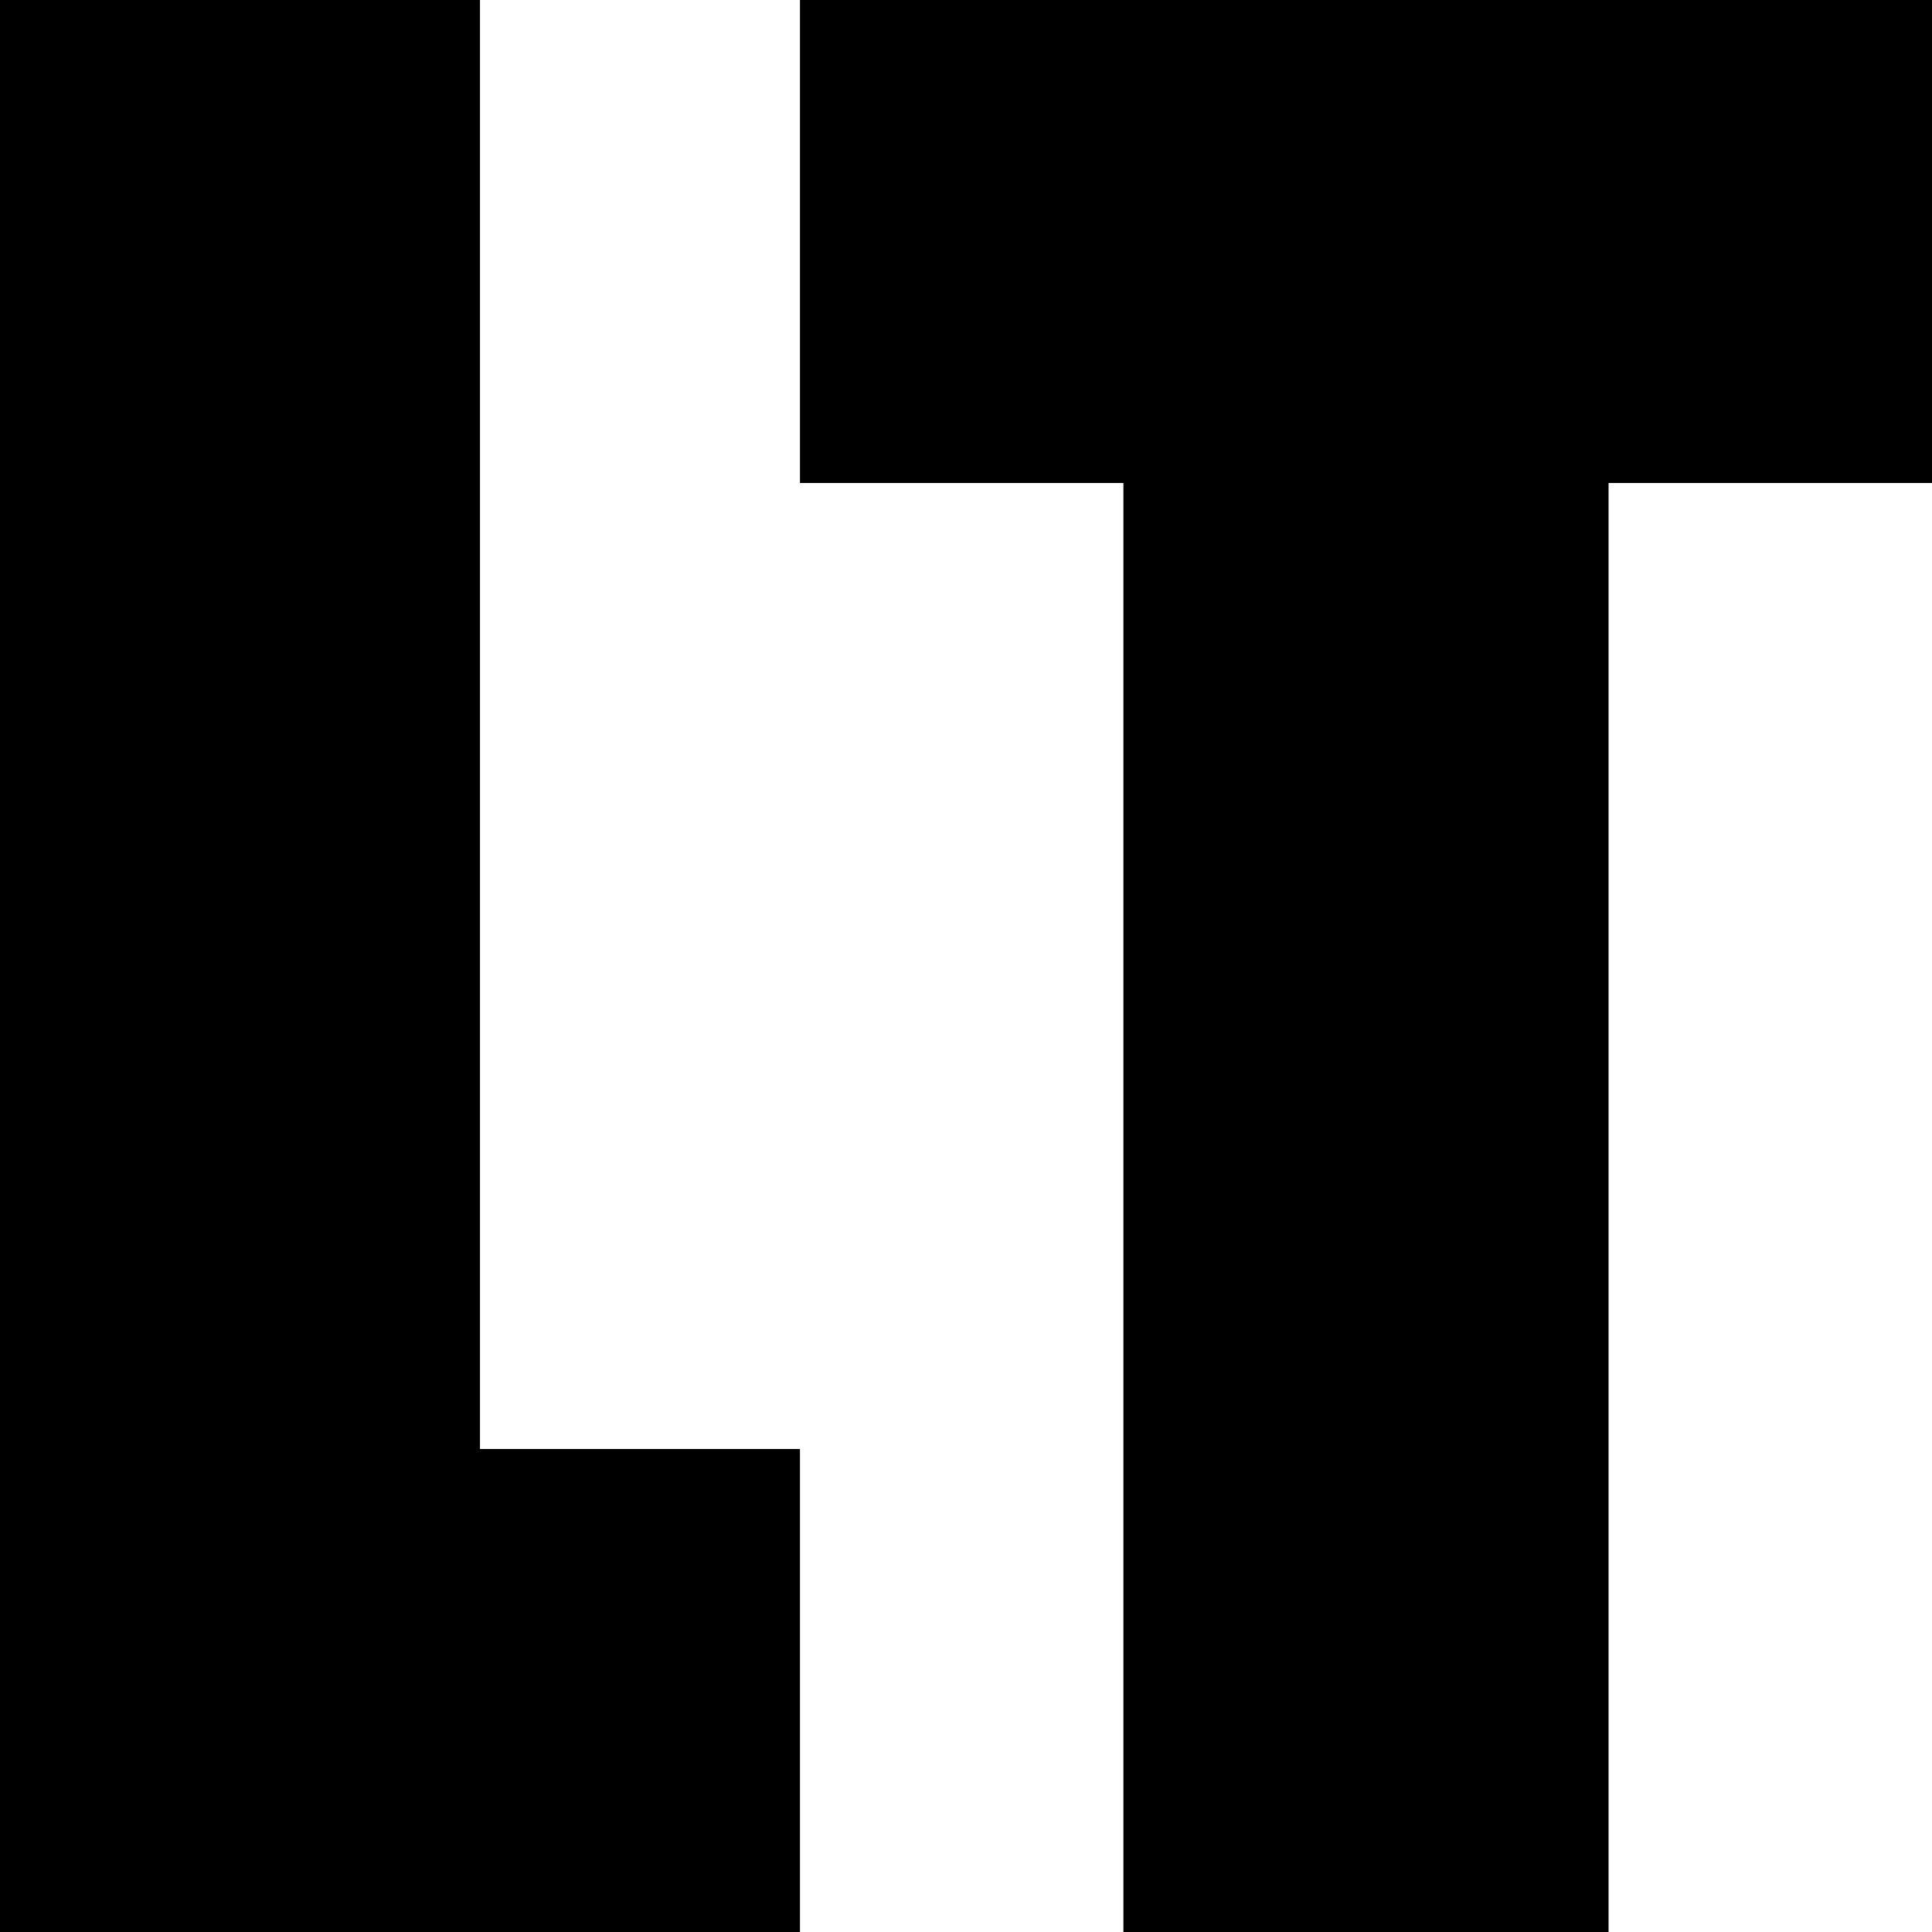 <svg xmlns="http://www.w3.org/2000/svg" width="128" height="128" viewBox="0 0 128 128">
  <path fill="#000000" fill-rule="evenodd" d="M53,32 L53,0 L128,0 L128,32 L106.571,32 L106.571,128 L74.429,128 L74.429,32 L53,32 Z M0,0 L31.8,0 L31.8,96 L53,96 L53,128 L0,128 L0,0 Z"/>
</svg>